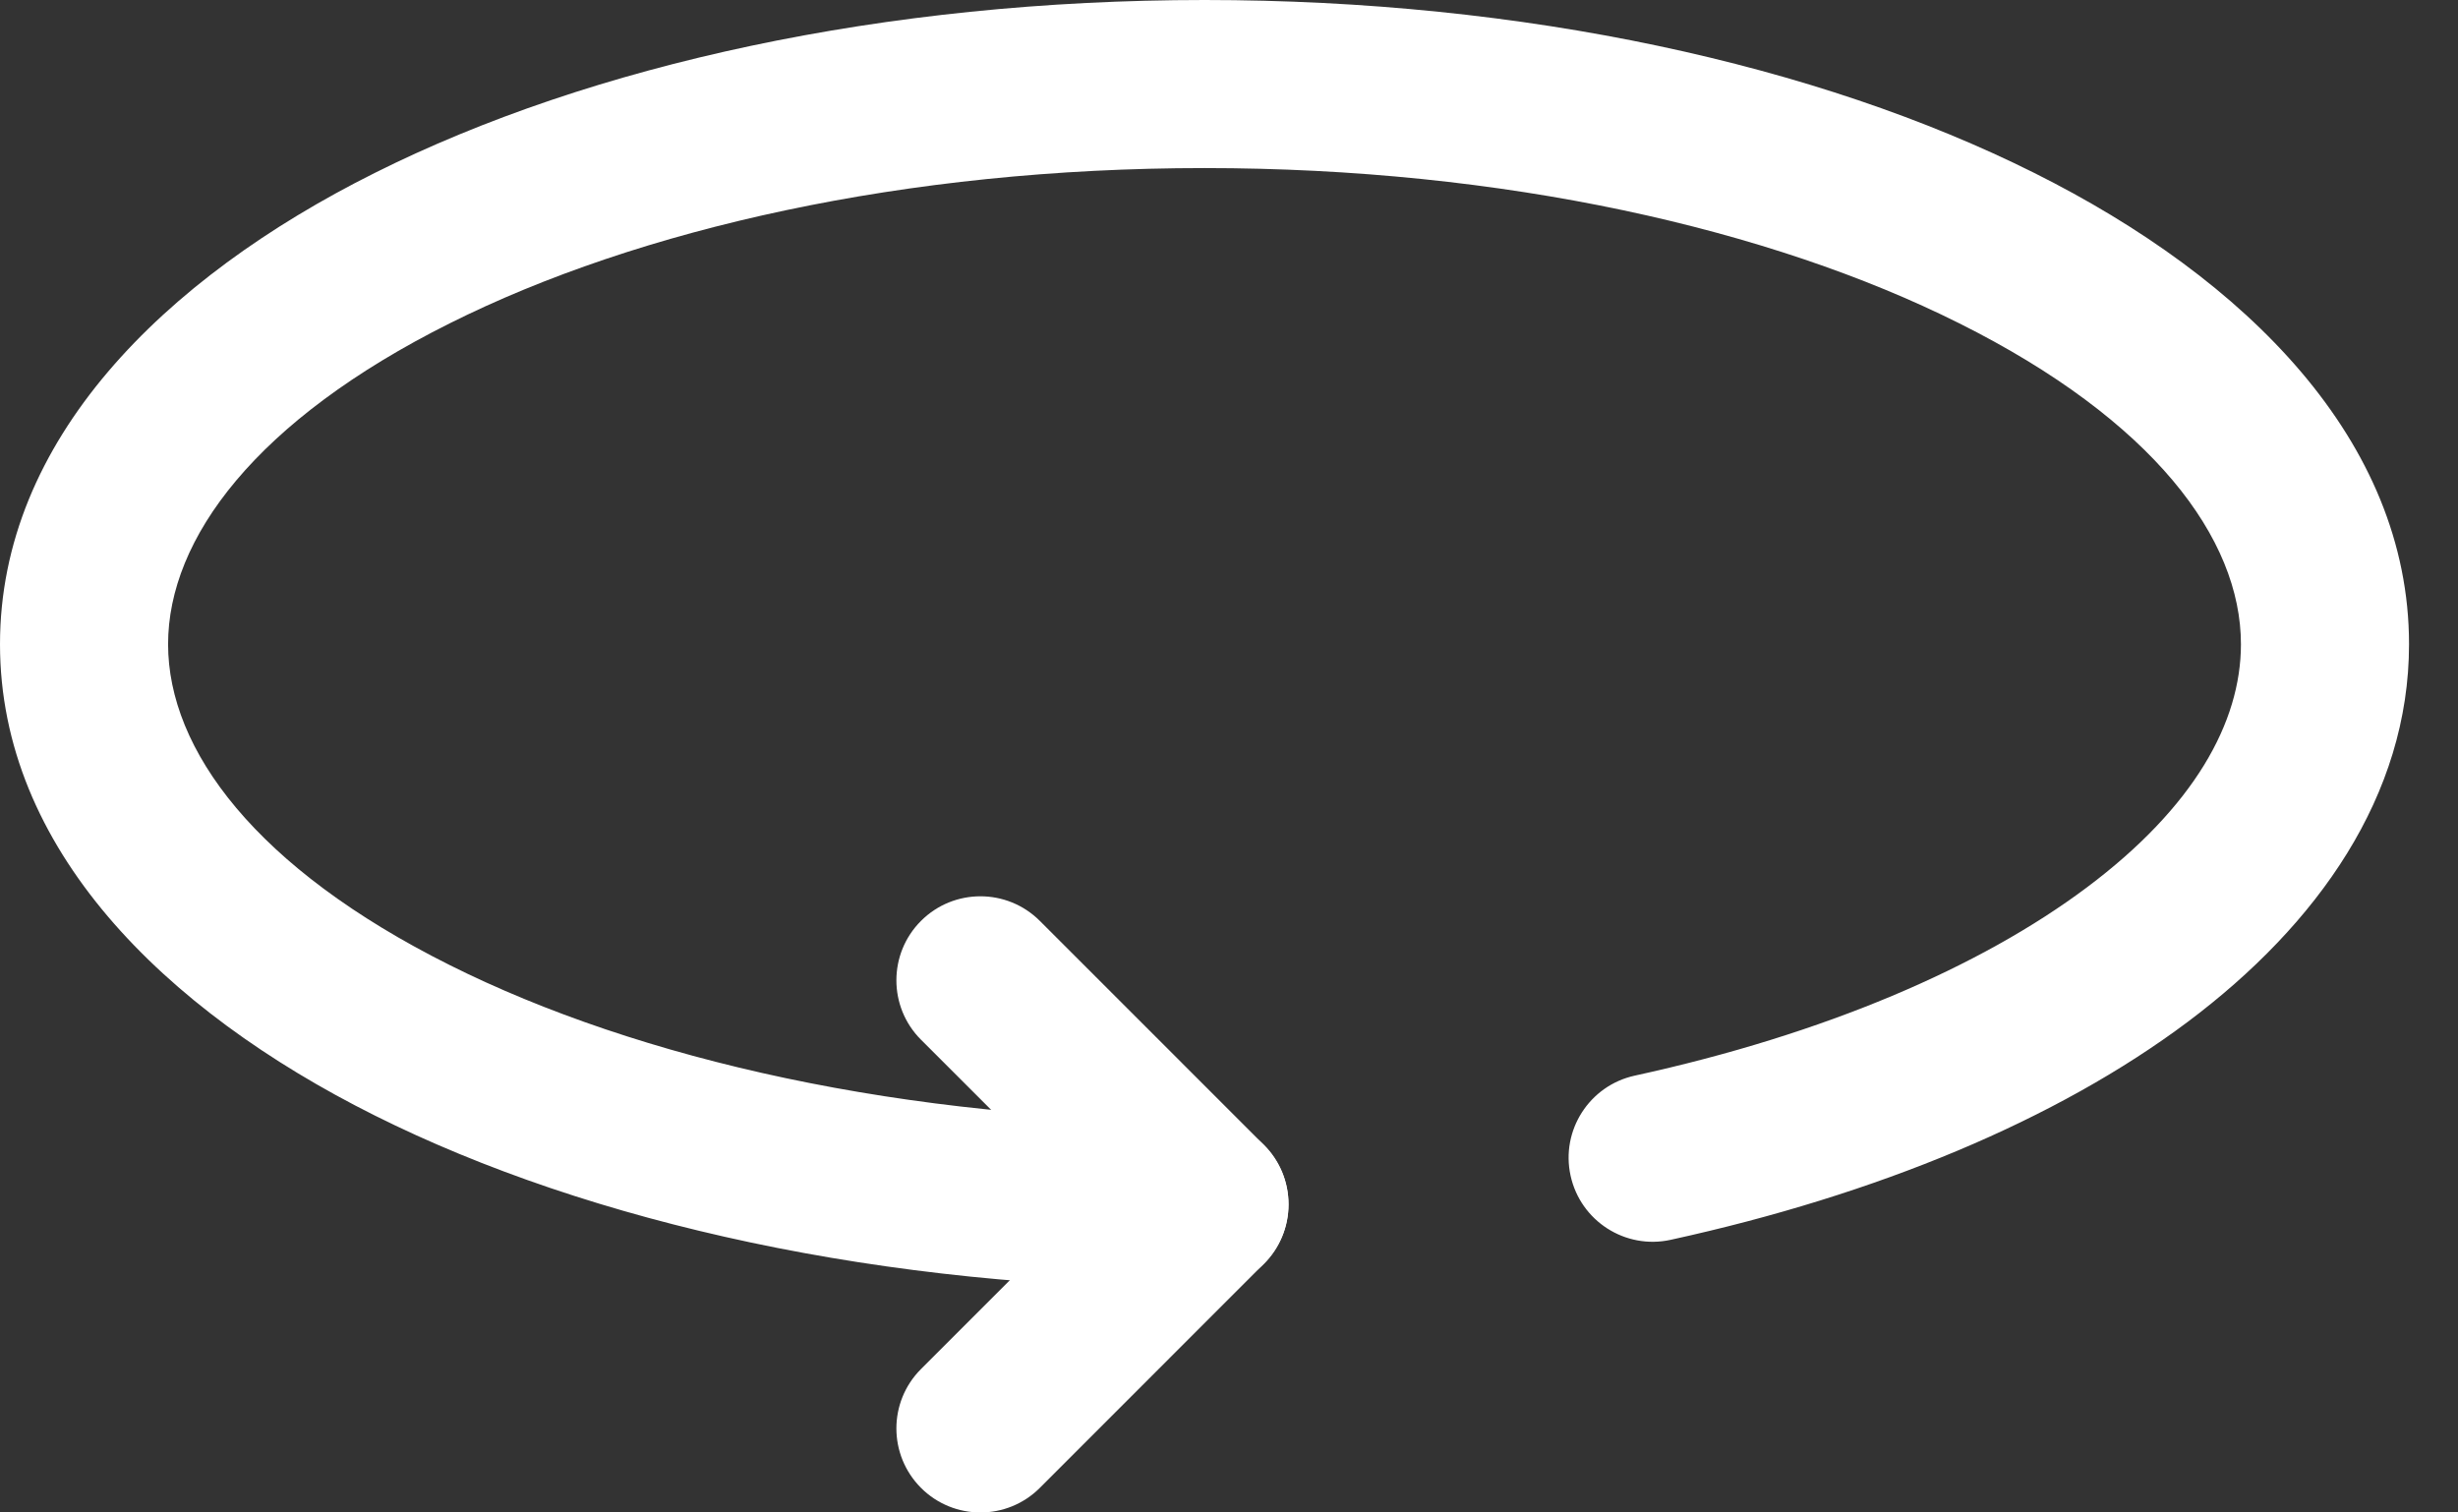 <svg width="26" height="16" viewBox="0 0 26 16" fill="none" xmlns="http://www.w3.org/2000/svg">
<rect x="0" y="0" width="26" height="16" fill="#333333" stroke="none"/>
<path d="M9.742 9.742C10.089 9.395 10.652 9.395 10.999 9.742L13.369 12.112C13.716 12.459 13.716 13.022 13.369 13.369L10.999 15.74C10.652 16.087 10.089 16.087 9.742 15.74C9.395 15.392 9.395 14.83 9.742 14.483L11.484 12.741L9.742 10.999C9.395 10.652 9.395 10.089 9.742 9.742Z" fill="white"/>
<path d="M3.963 1.83C6.255 0.683 9.36 0 12.741 0C16.122 0 19.226 0.683 21.519 1.83C23.758 2.949 25.482 4.66 25.482 6.815C25.482 8.416 24.517 9.779 23.14 10.811C21.755 11.849 19.849 12.64 17.671 13.116C17.192 13.221 16.718 12.917 16.613 12.437C16.508 11.958 16.812 11.484 17.292 11.379C19.3 10.941 20.949 10.231 22.074 9.388C23.206 8.54 23.704 7.644 23.704 6.815C23.704 5.696 22.774 4.445 20.724 3.42C18.727 2.421 15.905 1.778 12.741 1.778C9.576 1.778 6.755 2.421 4.758 3.42C2.708 4.445 1.778 5.696 1.778 6.815C1.778 7.933 2.708 9.185 4.758 10.21C6.755 11.209 9.576 11.852 12.741 11.852C13.232 11.852 13.63 12.25 13.63 12.741C13.63 13.232 13.232 13.63 12.741 13.63C9.36 13.63 6.255 12.946 3.963 11.8C1.723 10.681 3.05176e-05 8.969 3.05176e-05 6.815C3.05176e-05 4.66 1.723 2.949 3.963 1.83Z" fill="white"/>
</svg>
